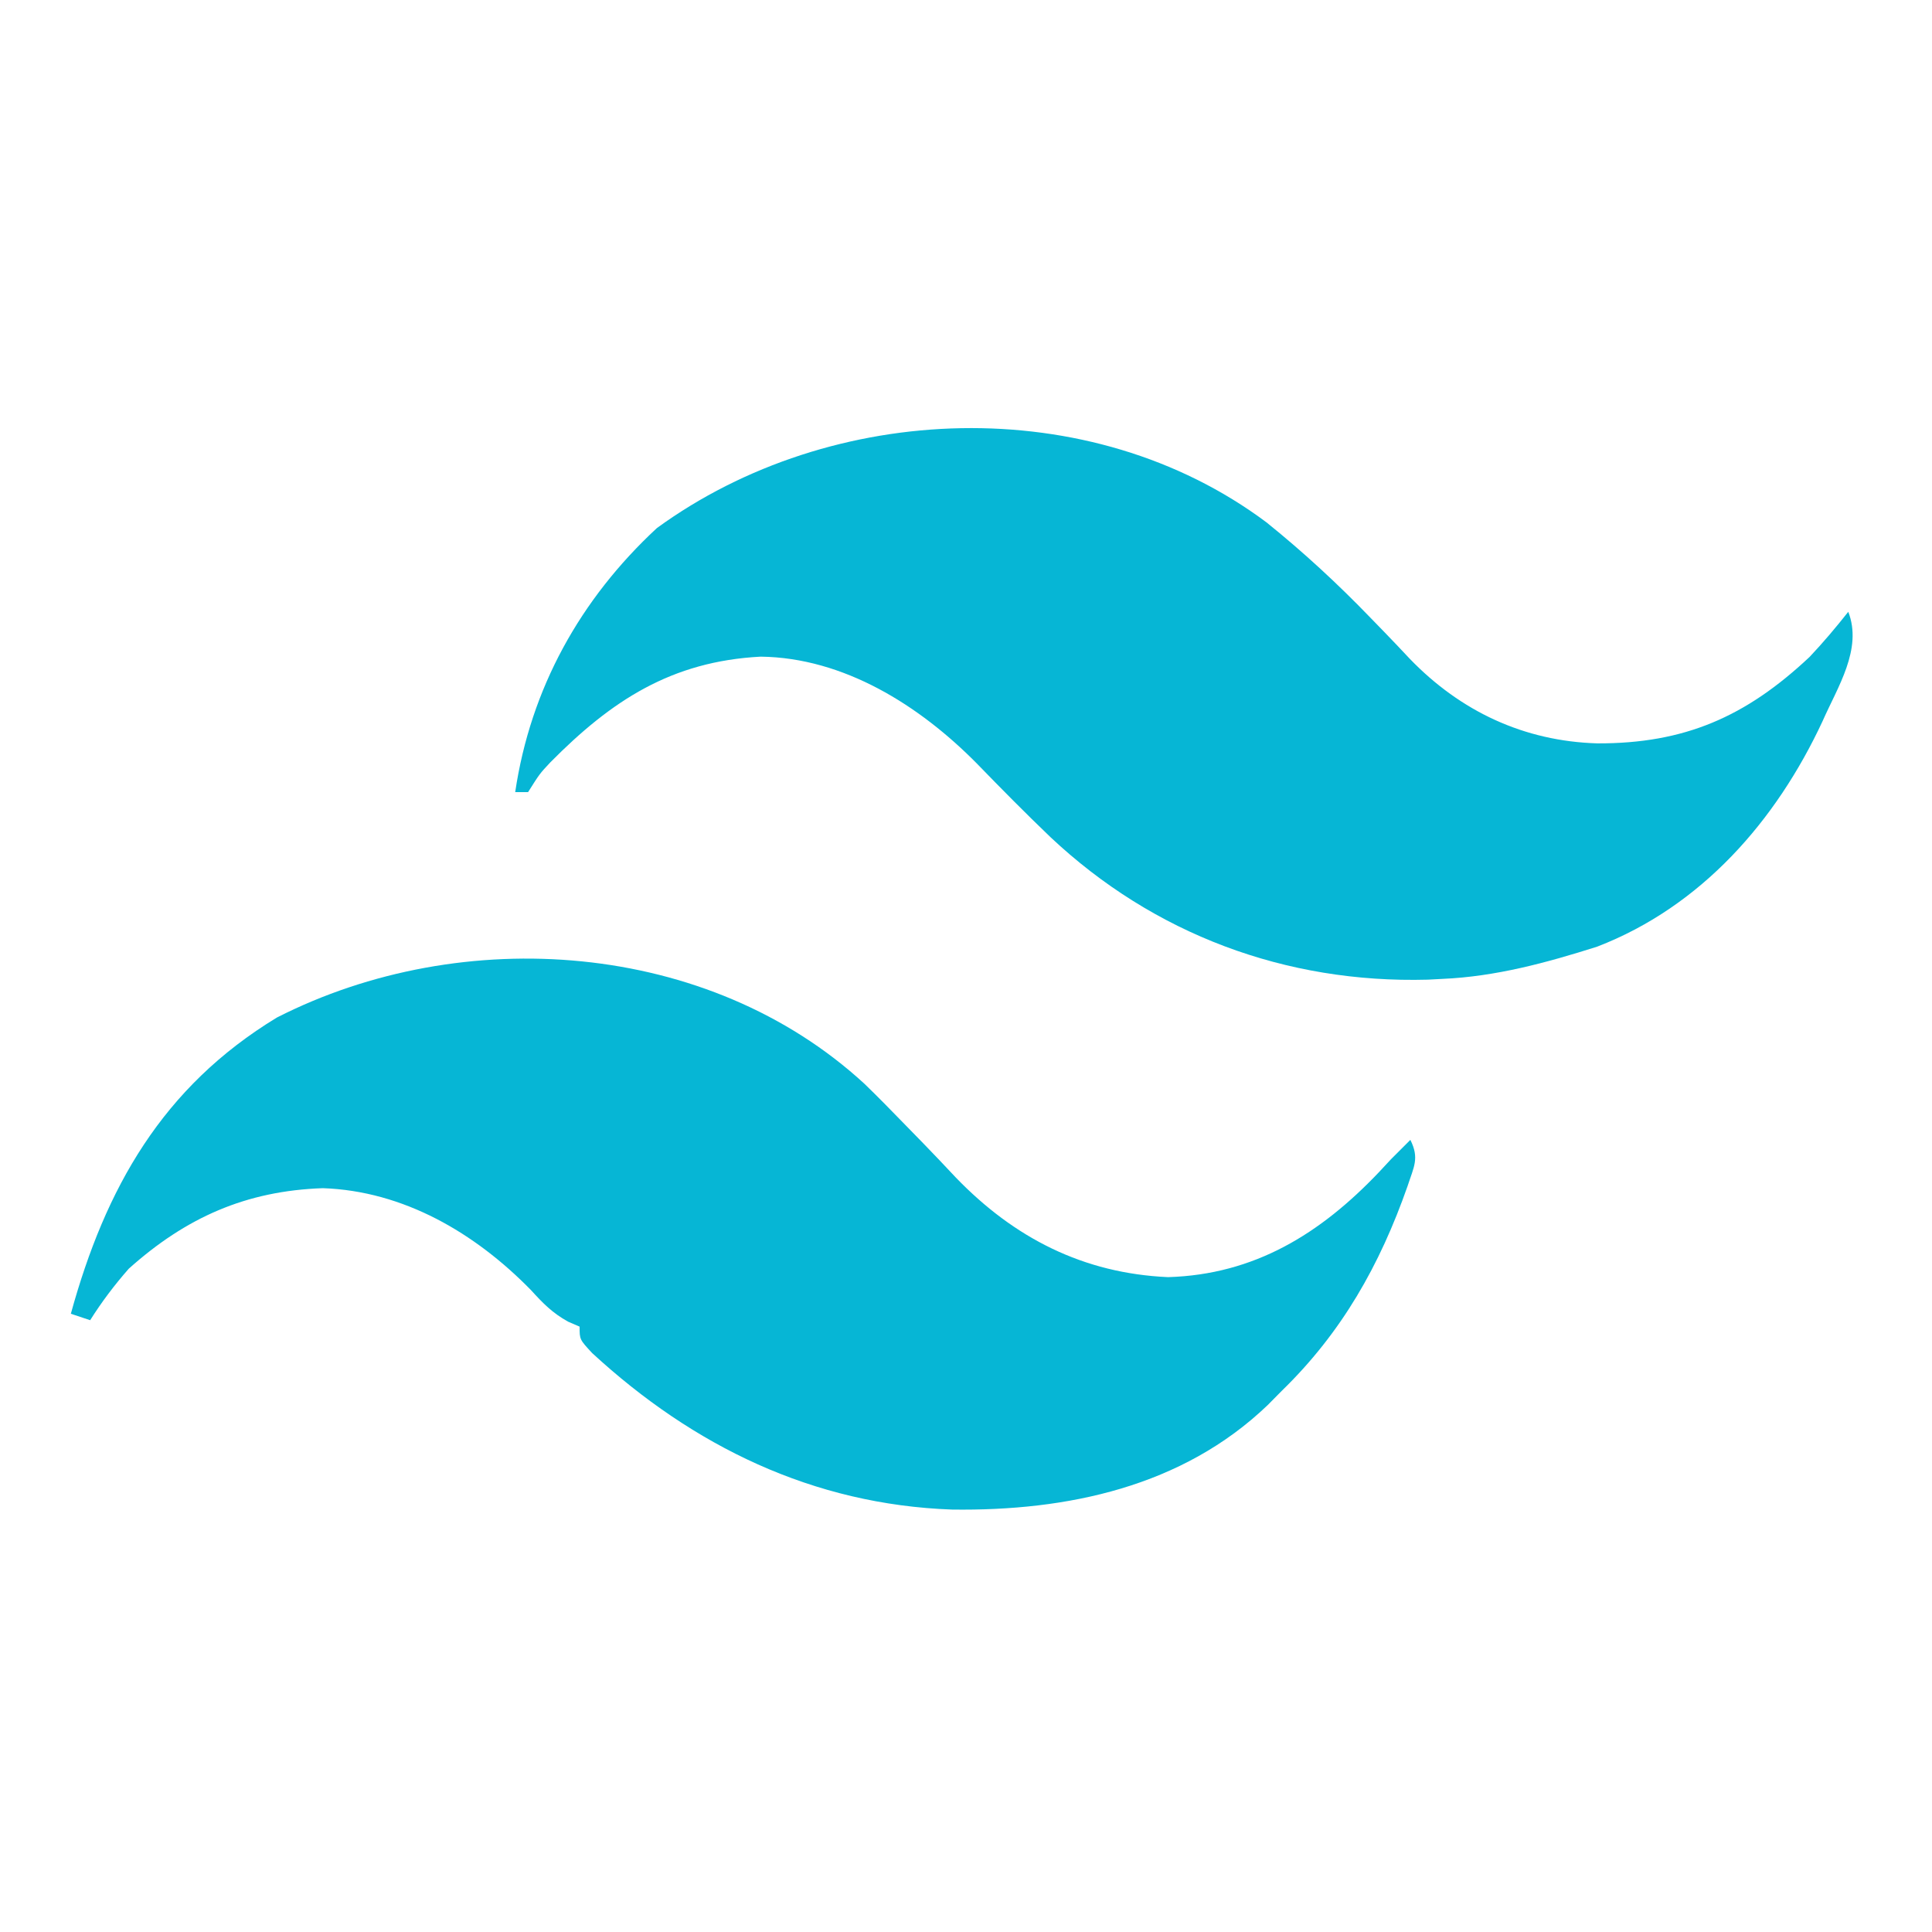 <?xml version="1.0" encoding="UTF-8"?>
<svg version="1.1" xmlns="http://www.w3.org/2000/svg" width="300" height="300">
<path d="M0 0 C5.738 4.625 11.061 9.538 16.172 14.84 C16.858 15.546 17.544 16.252 18.251 16.979 C19.605 18.378 20.947 19.788 22.276 21.211 C30.139 29.339 39.973 33.981 51.386 34.314 C64.89 34.351 74.41 30.21 84.336 20.883 C86.471 18.62 88.402 16.325 90.336 13.883 C92.585 19.681 88.665 25.582 86.336 30.883 C79.129 46.356 67.524 59.64 51.336 65.883 C43.502 68.366 35.585 70.528 27.336 70.883 C26.586 70.923 25.835 70.963 25.062 71.004 C2.959 71.612 -17.53 63.93 -33.539 48.883 C-37.435 45.15 -41.222 41.32 -44.977 37.445 C-53.862 28.445 -65.617 21.005 -78.551 20.848 C-92.396 21.574 -101.705 27.645 -111.219 37.27 C-112.865 39.03 -112.865 39.03 -114.664 41.883 C-115.324 41.883 -115.984 41.883 -116.664 41.883 C-114.28 25.802 -106.568 11.917 -94.664 0.883 C-67.553 -18.856 -27.35 -20.446 0 0 Z " fill="#06B6D5" transform="translate(196.664,81.117)"/>
<path d="M0 0 C2.197 2.125 4.326 4.311 6.456 6.504 C7.315 7.383 8.174 8.263 9.059 9.169 C10.769 10.933 12.464 12.713 14.142 14.509 C23.229 23.936 33.982 29.422 47.124 30.004 C60.565 29.606 70.79 23.25 79.838 13.742 C80.469 13.065 81.099 12.389 81.749 11.691 C82.744 10.687 83.742 9.685 84.749 8.691 C86.177 11.548 85.29 12.868 84.311 15.879 C80.019 28.122 74.104 38.609 64.749 47.691 C64.04 48.409 63.331 49.127 62.6 49.867 C49.346 62.571 31.451 66.34 13.588 66.096 C-8.006 65.326 -26.607 56.257 -42.302 41.793 C-44.251 39.691 -44.251 39.691 -44.251 37.691 C-44.838 37.437 -45.425 37.184 -46.029 36.922 C-48.488 35.56 -49.927 34.079 -51.814 32.004 C-60.486 23.139 -71.595 16.618 -84.126 16.191 C-96.057 16.605 -105.374 20.743 -114.251 28.691 C-116.484 31.23 -118.449 33.832 -120.251 36.691 C-121.241 36.361 -122.231 36.031 -123.251 35.691 C-117.881 16.189 -109.051 0.497 -91.251 -10.309 C-62.422 -24.991 -24.248 -22.317 0 0 Z " fill="#06B6D5" transform="translate(134.251,168.309)"/>
</svg>
